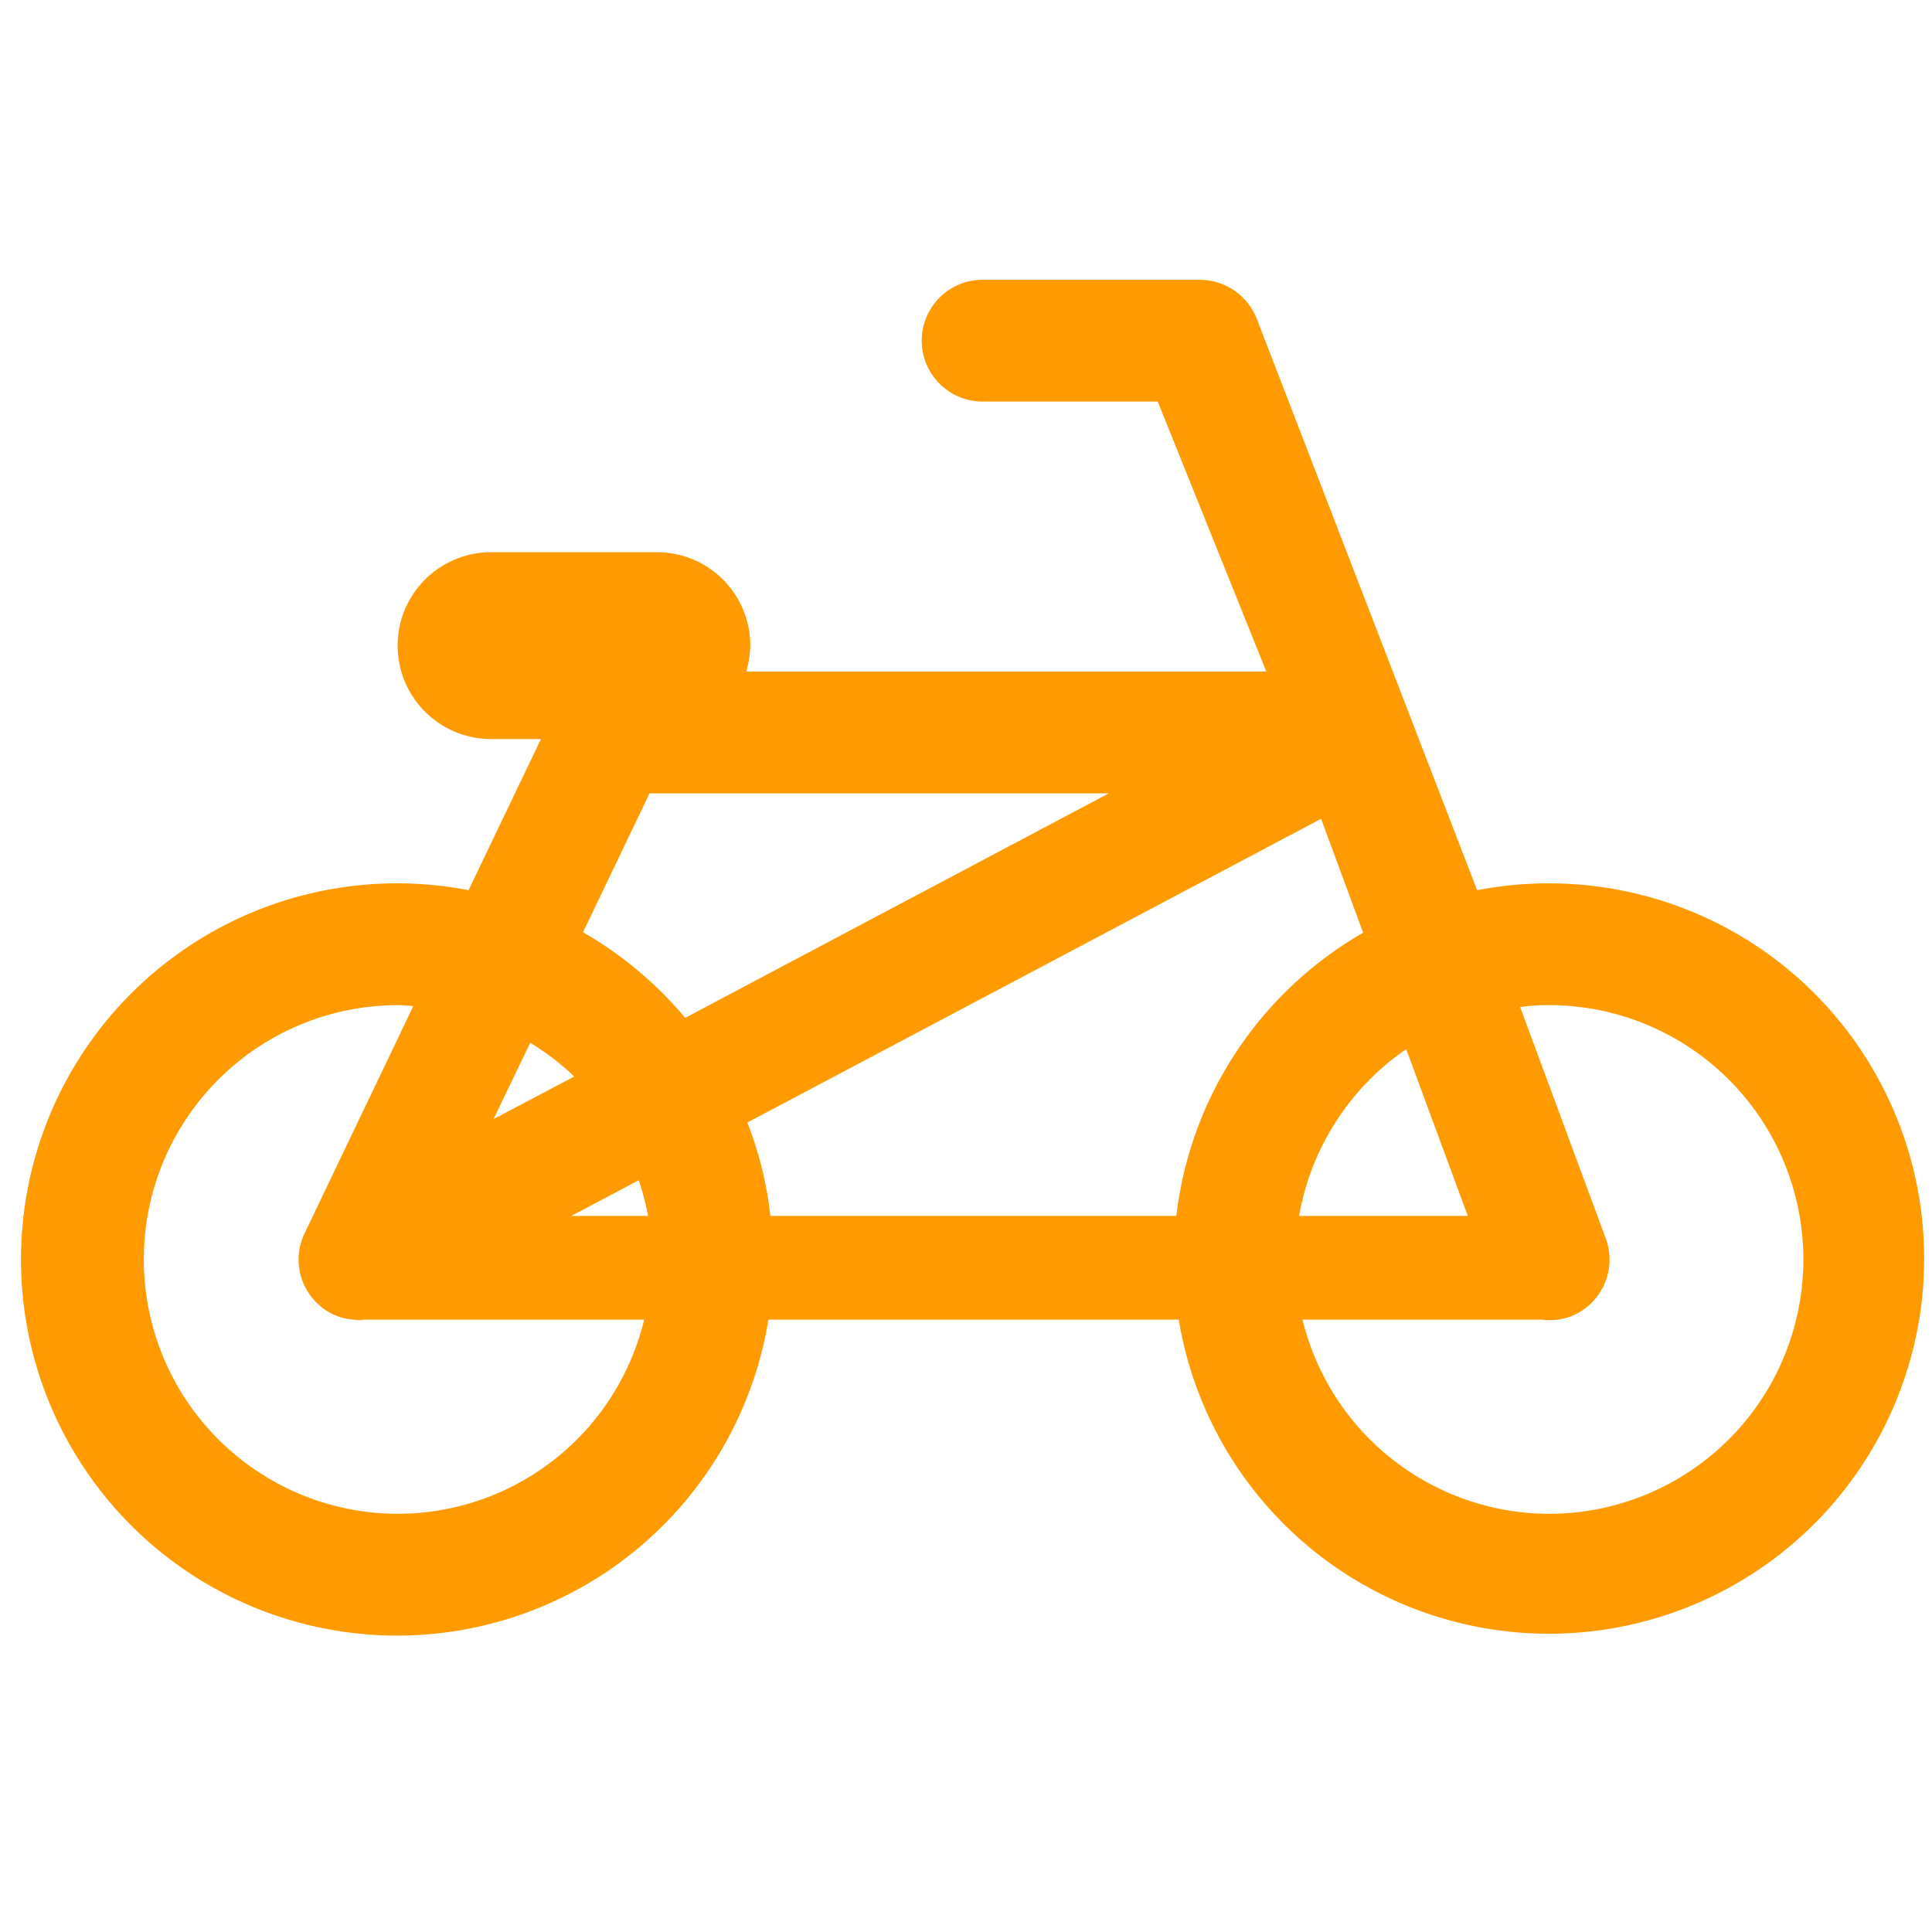 <svg id="icn_bike.svg" xmlns="http://www.w3.org/2000/svg" width="39.5" height="39.5" viewBox="0 0 39.5 39.5">
  <defs>
    <style>
      .cls-1 {
        fill: #fff;
        fill-opacity: 0;
      }

      .cls-2 {
        fill: #ff9b00;
        fill-rule: evenodd;
      }
    </style>
  </defs>
  <rect id="長方形_627" data-name="長方形 627" class="cls-1" width="39.5" height="39.5"/>
  <path id="シェイプ_1645" data-name="シェイプ 1645" class="cls-2" d="M2168.67,7845.56a7.879,7.879,0,0,0-1.47.14l-4.5-11.67a1.258,1.258,0,0,0-1.17-.81h-4.44a1.245,1.245,0,0,0,0,2.49h3.58l2.22,5.52h-10.63a2.341,2.341,0,0,0,.08-0.53,1.908,1.908,0,0,0-1.9-1.91h-3.4a1.91,1.91,0,0,0,0,3.82h1.02l-1.48,3.09a7.69,7.69,0,1,0,6.13,8.78h8.39A7.671,7.671,0,1,0,2168.67,7845.56Zm-2.92,3.39,1.26,3.41h-3.45A5.23,5.23,0,0,1,2165.75,7848.95Zm-1.74-4.71,0.86,2.33a7.714,7.714,0,0,0-3.82,5.79h-8.3a7.525,7.525,0,0,0-.47-1.91Zm-13,4.07a7.828,7.828,0,0,0-2.09-1.75l1.36-2.84h9.39Zm-0.76,4.05h-1.57l1.38-.73A5.573,5.573,0,0,1,2150.25,7852.36Zm-2.41-3.54a5.112,5.112,0,0,1,.9.69l-1.65.87Zm-2.7,9.63a5.2,5.2,0,0,1,0-10.4c0.1,0,.21.01,0.31,0.02l-2.22,4.64a1.236,1.236,0,0,0,.26,1.44,1.171,1.171,0,0,0,.74.33h0.01a0.41,0.41,0,0,0,.11.01,0.249,0.249,0,0,0,.08-0.01h5.74A5.187,5.187,0,0,1,2145.14,7858.45Zm23.53,0a5.2,5.2,0,0,1-5.04-3.97h4.9a0.66,0.66,0,0,0,.14.01,1.291,1.291,0,0,0,.43-0.07,1.248,1.248,0,0,0,.73-1.6l-1.75-4.73a3.814,3.814,0,0,1,.59-0.04A5.2,5.2,0,0,1,2168.67,7858.45Z" transform="translate(-2137 -7827.5)"/>
</svg>
